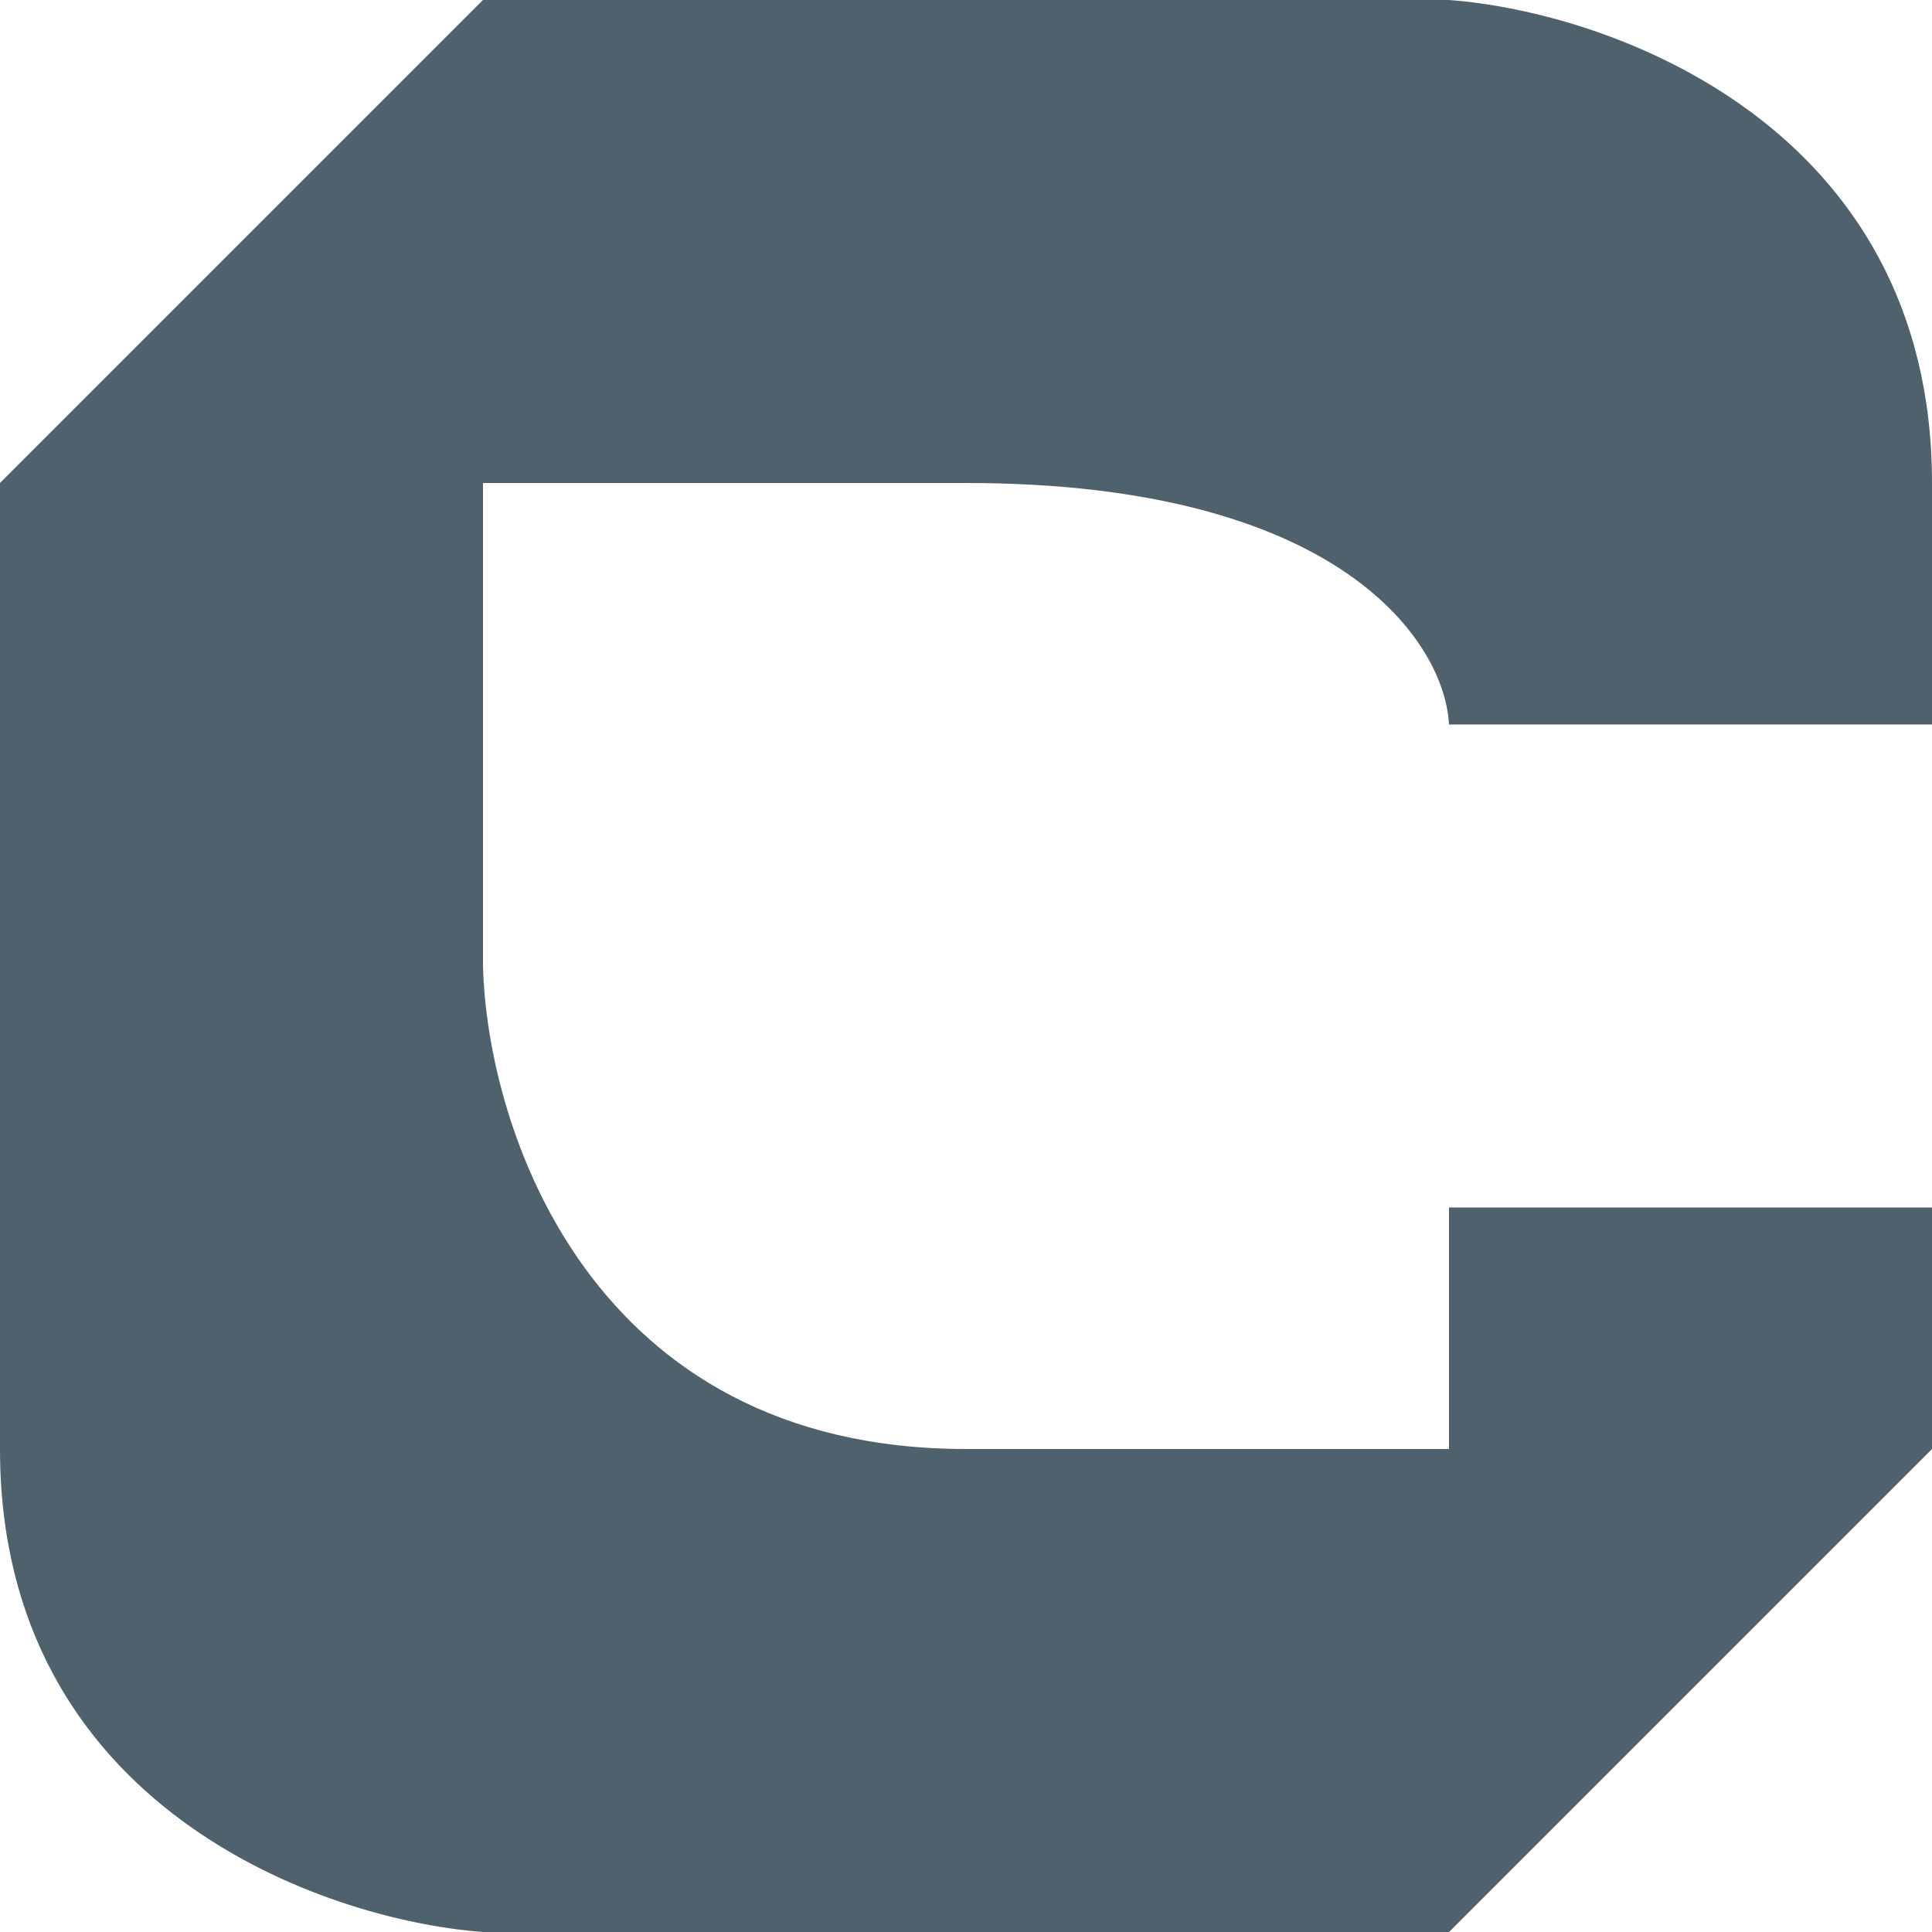 <svg width="80" height="80" viewBox="0 0 80 80" fill="none" xmlns="http://www.w3.org/2000/svg">
<rect x="20" width="20" height="20" fill="#4E616C"/>
<rect x="60" y="50" width="20" height="10" fill="#4E616C"/>
<rect x="60" y="20" width="20" height="10" fill="#4E616C"/>
<rect y="40" width="20" height="20" fill="#4E616C"/>
<rect y="20" width="20" height="20" fill="#4E616C"/>
<rect x="40" y="60" width="20" height="20" fill="#4E616C"/>
<rect x="40" width="20" height="20" fill="#4E616C"/>
<rect x="20" y="60" width="20" height="20" fill="#4E616C"/>
<path d="M80 60L60 80L60 60L80 60Z" fill="#4E616C"/>
<path d="M-8.74228e-07 60C-2.27299e-07 74.8 13.333 79.5 20 80L20 60L-8.74228e-07 60Z" fill="#4E616C"/>
<path d="M80 20C80 5.2 66.667 0.5 60 -8.74228e-07L60 20L80 20Z" fill="#4E616C"/>
<path d="M40 60C24.4 60 20.167 46.667 20 40V60H40Z" fill="#4E616C"/>
<path d="M40 20C55.6 20 59.833 26.667 60 30L60 20L40 20Z" fill="#4E616C"/>
<path d="M0 20L20 1.90735e-06L20 20L0 20Z" fill="#4E616C"/>
</svg>
